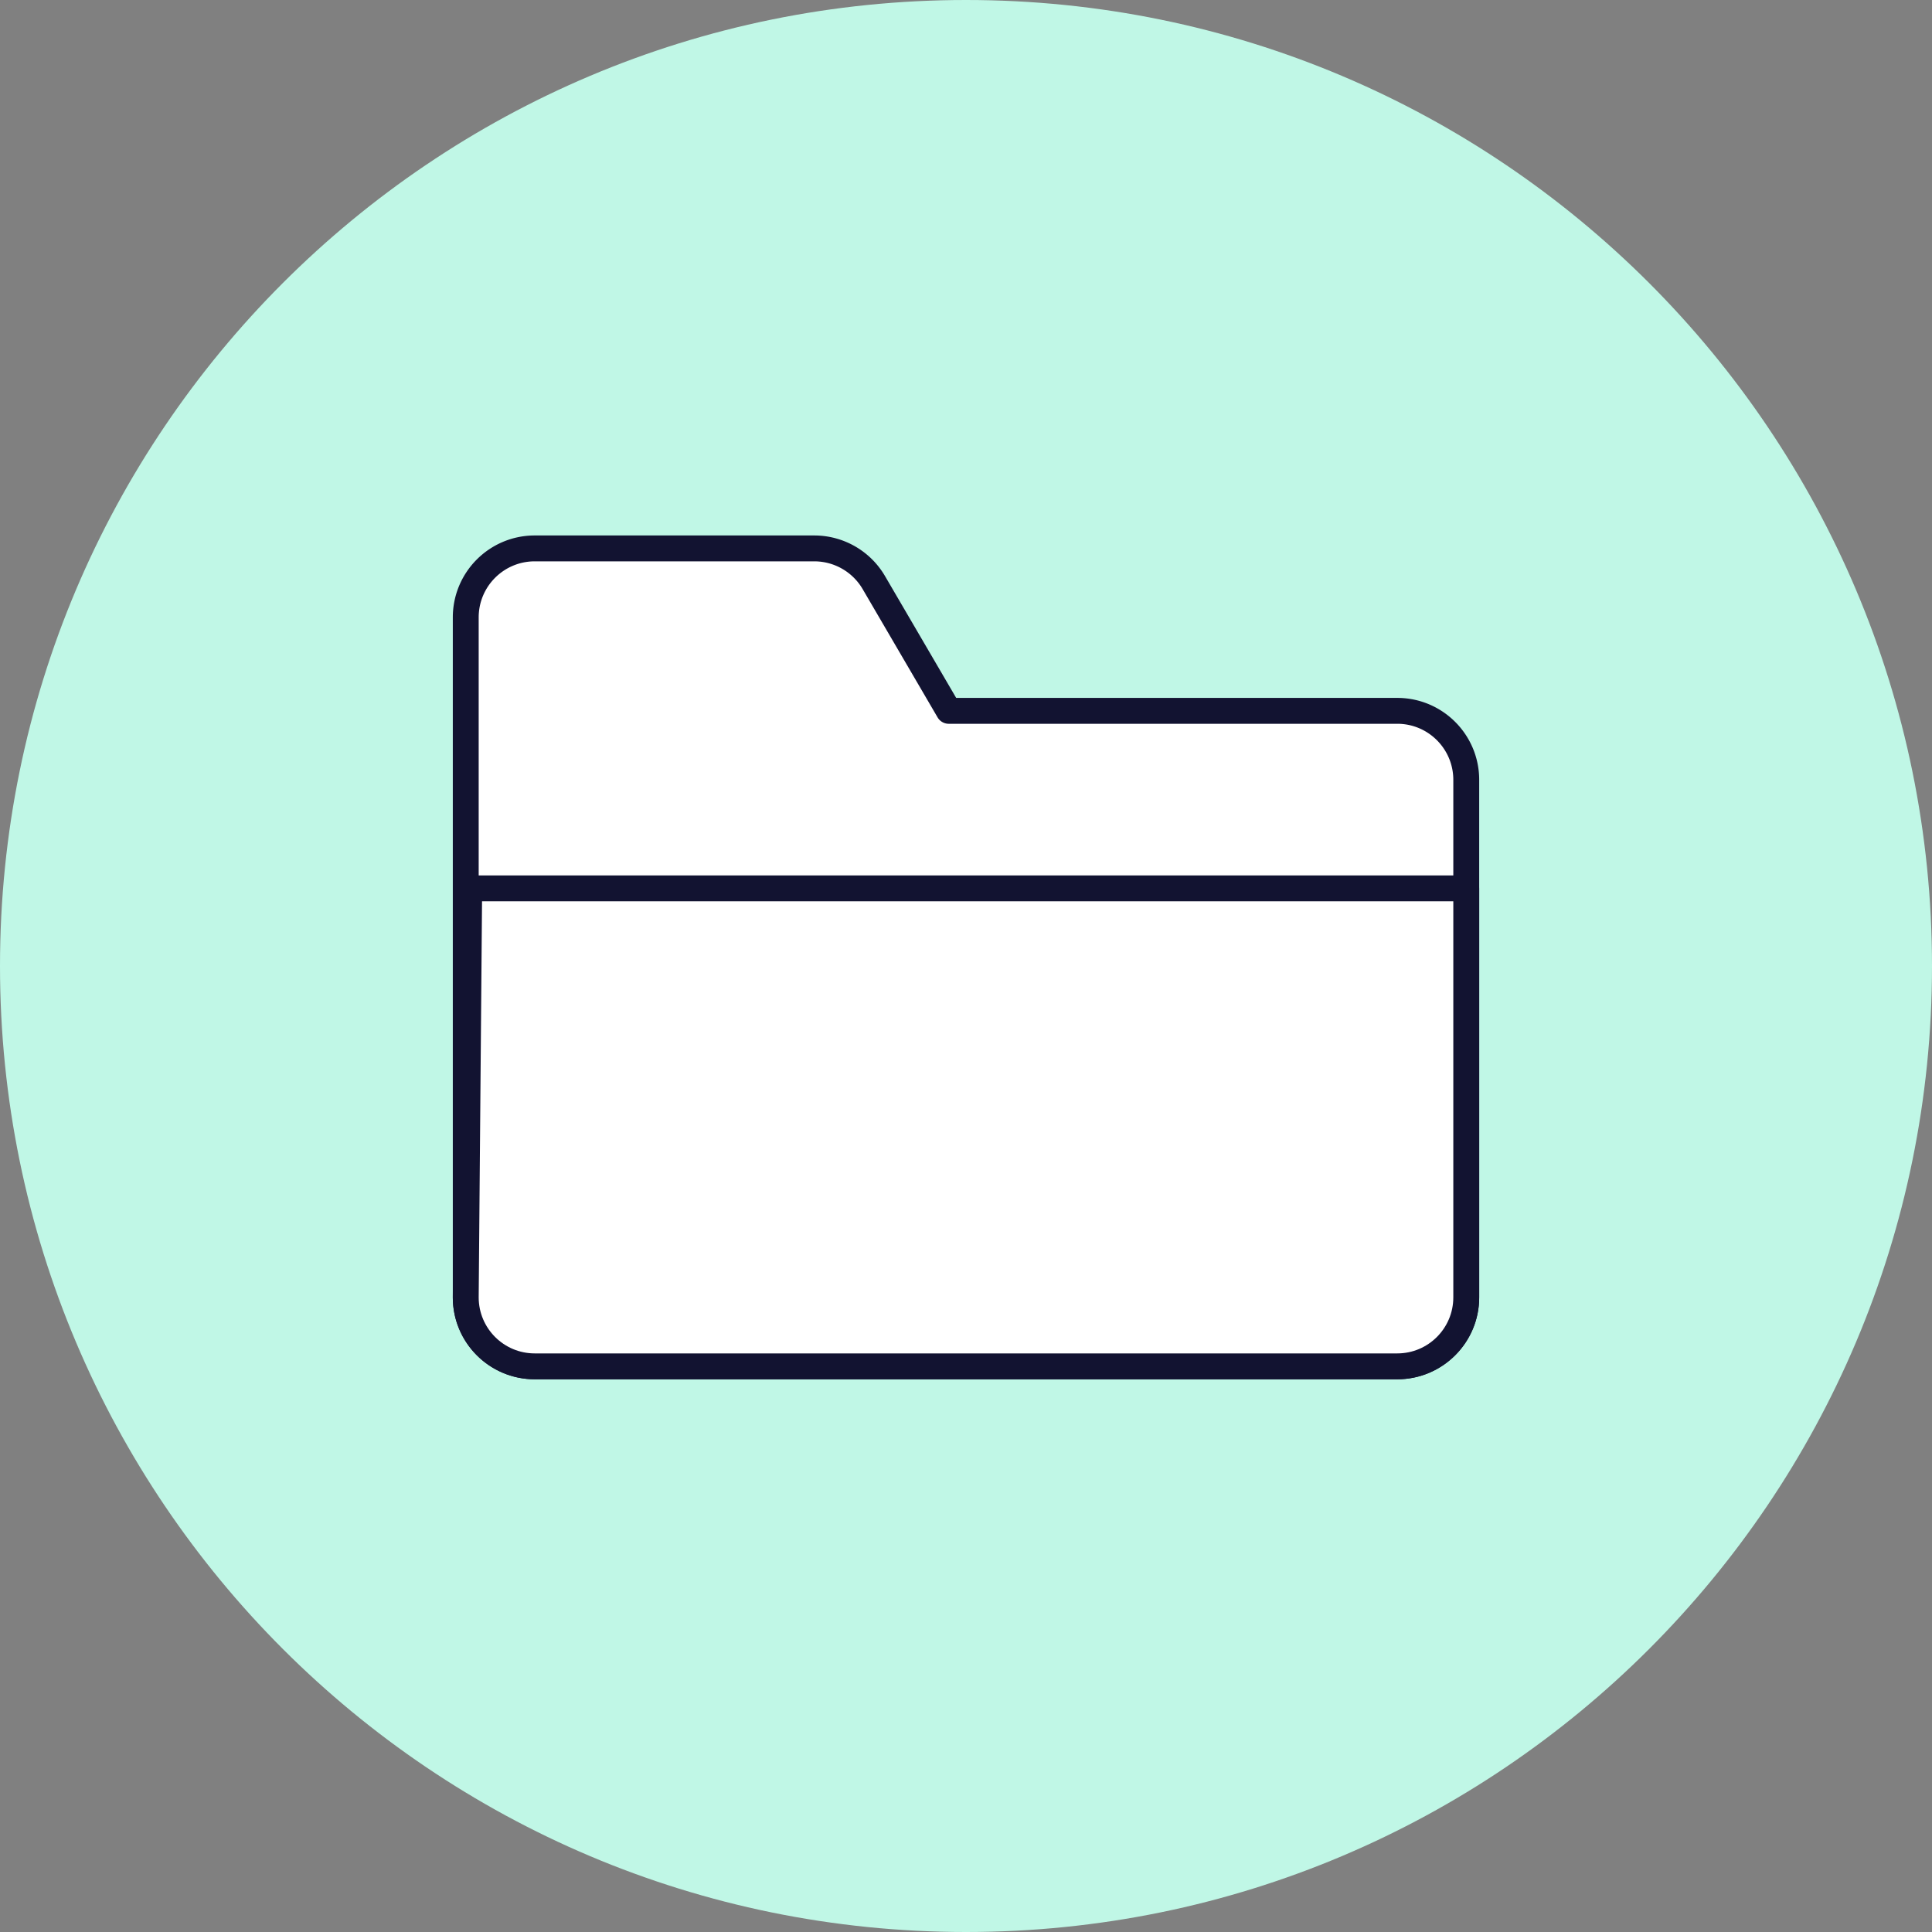 <svg xmlns="http://www.w3.org/2000/svg" width="280" height="280" style="width:100%;height:100%;transform:translate3d(0,0,0);content-visibility:visible" viewBox="0 0 280 280"><rect x="0" y="0" width="280" height="280" fill="#808080" stroke="none"/><defs><clipPath id="a"><path d="M0 0h280v280H0z"/></clipPath></defs><g clip-path="url(#a)"><path fill="#C0F7E6" d="M140 0c0 77.32-62.68 140-140 140S-140 77.32-140 0-77.32-140 0-140 140-77.32 140 0" style="display:block" transform="translate(140 140)"/><g style="display:block"><path fill="#FFF" d="m137.5 103.021-10.856-18.585a10 10 0 0 0-8.635-4.957H77.5c-5.523 0-10 4.477-10 10v98.542c0 5.523 4.477 10 10 10h125c5.523 0 10-4.477 10-10v-75c0-5.523-4.477-10-10-10z"/><path fill="none" stroke="#121331" stroke-linecap="round" stroke-linejoin="round" stroke-width="3.75" d="m137.5 103.021-10.856-18.585a10 10 0 0 0-8.635-4.957H77.5c-5.523 0-10 4.477-10 10v98.542c0 5.523 4.477 10 10 10h125c5.523 0 10-4.477 10-10v-75c0-5.523-4.477-10-10-10z"/></g><g style="display:none"><path/><path fill="none"/></g><g style="display:none"><path/><path fill="none"/></g><g style="display:none"><path/><path fill="none"/></g><g style="display:block"><path fill="#FFF" d="m68 128.75-.5 59.271c0 5.523 4.477 10 10 10h125c5.523 0 10-4.477 10-10V128.75z"/><path fill="none" stroke="#121331" stroke-linecap="round" stroke-linejoin="round" stroke-width="3.75" d="m68 128.75-.5 59.271c0 5.523 4.477 10 10 10h125c5.523 0 10-4.477 10-10V128.75z"/></g></g></svg>